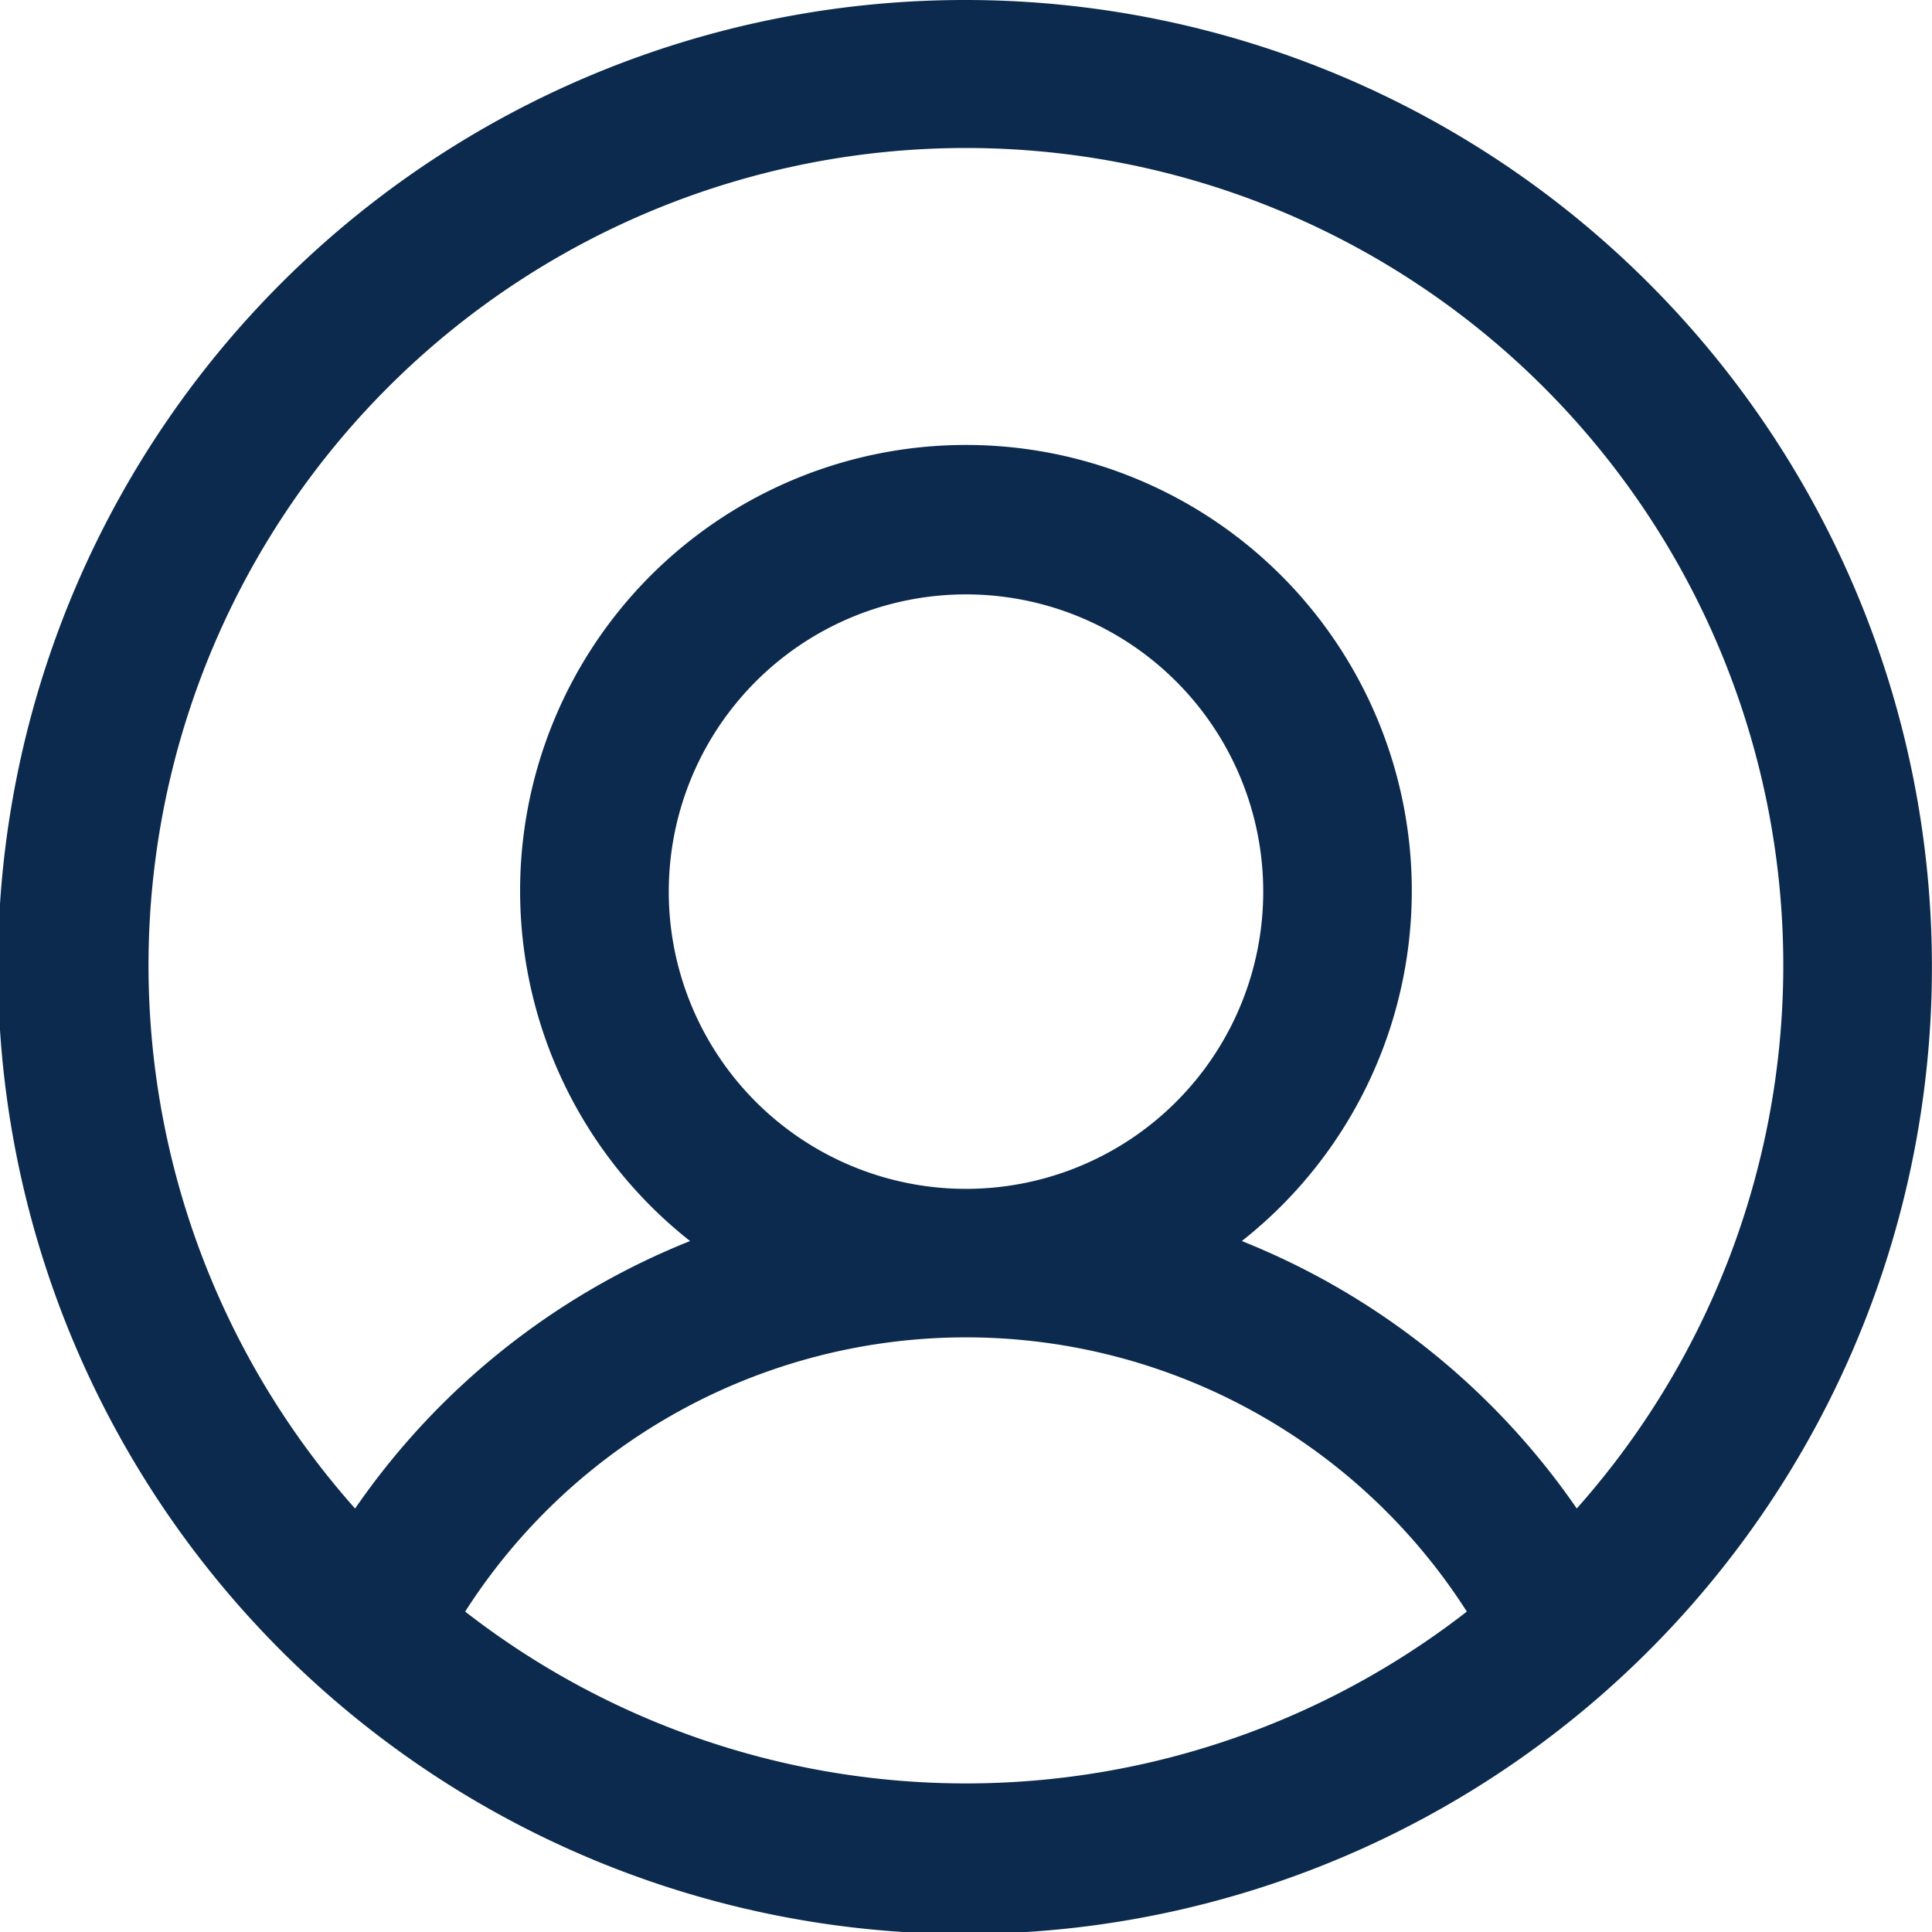 <svg xmlns="http://www.w3.org/2000/svg" width="19.5" height="19.5" viewBox="0 0 19.5 19.5">
  <path id="Path_16" data-name="Path 16" d="M10,.25a9.76,9.76,0,1,0,6.891,2.859A9.75,9.75,0,0,0,10,.25ZM4.945,16.516a6,6,0,0,1,10.11,0,8.234,8.234,0,0,1-10.11,0ZM7,9.25a3,3,0,1,1,.879,2.121A3,3,0,0,1,7,9.25Zm9.165,6.226a7.469,7.469,0,0,0-3.381-2.7,4.5,4.5,0,1,0-5.569,0,7.469,7.469,0,0,0-3.381,2.7,8.25,8.25,0,1,1,12.33,0Z" transform="translate(-0.25 -0.25)" fill="#0c2a4d"/>
</svg>
